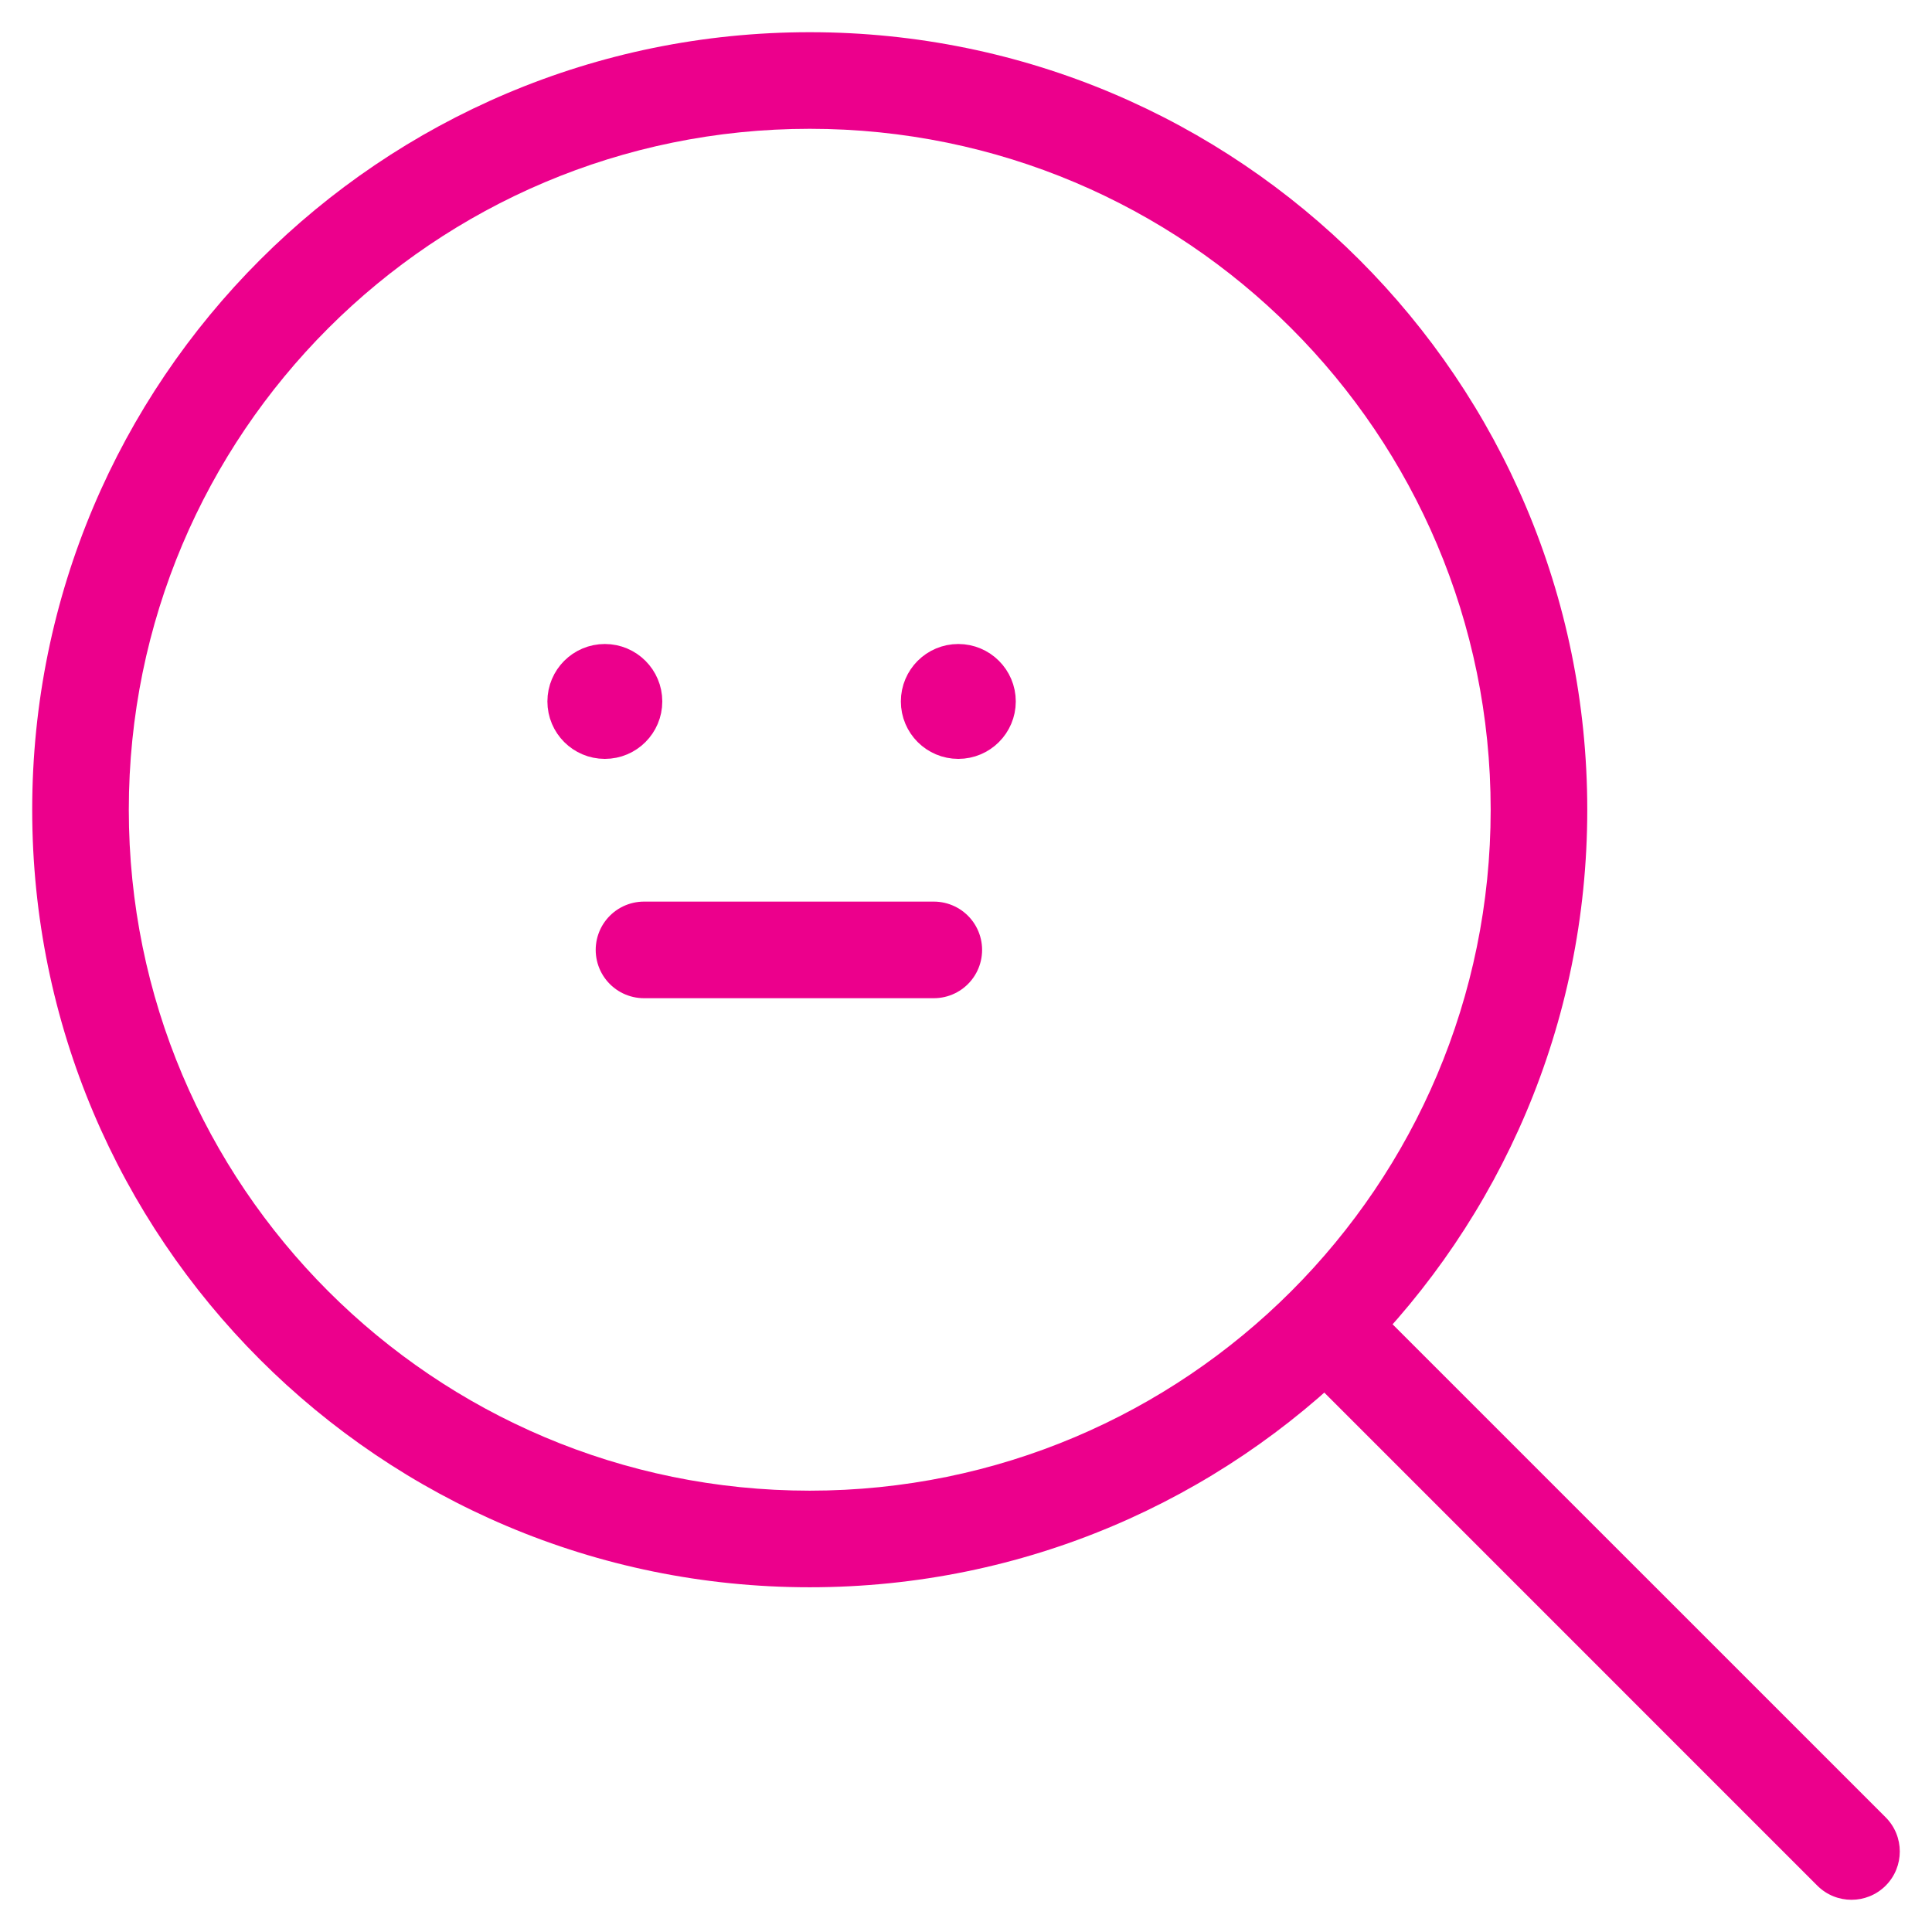 <svg width="60" height="60" viewBox="0 0 60 60" fill="none" xmlns="http://www.w3.org/2000/svg">
<path d="M56.439 58.561C57.025 59.146 57.975 59.146 58.561 58.561C59.146 57.975 59.146 57.025 58.561 56.439L56.439 58.561ZM46.294 25.147C46.294 36.826 36.826 46.294 25.147 46.294V49.294C38.483 49.294 49.294 38.483 49.294 25.147H46.294ZM25.147 46.294C13.468 46.294 4 36.826 4 25.147H1C1 38.483 11.811 49.294 25.147 49.294V46.294ZM4 25.147C4 13.468 13.468 4 25.147 4V1C11.811 1 1 11.811 1 25.147H4ZM25.147 4C36.826 4 46.294 13.468 46.294 25.147H49.294C49.294 11.811 38.483 1 25.147 1V4ZM40.263 42.384L56.439 58.561L58.561 56.439L42.384 40.263L40.263 42.384Z" fill="#EC008C"/>
<path d="M18.49 21.49H19.078M18.49 22.078H19.078M29.467 21.49H30.055M29.467 22.078H30.055M19.568 21.784C19.568 22.217 19.217 22.568 18.784 22.568C18.351 22.568 18 22.217 18 21.784C18 21.351 18.351 21 18.784 21C19.217 21 19.568 21.351 19.568 21.784ZM30.546 21.784C30.546 22.217 30.194 22.568 29.761 22.568C29.328 22.568 28.977 22.217 28.977 21.784C28.977 21.351 29.328 21 29.761 21C30.194 21 30.546 21.351 30.546 21.784Z" stroke="#EC008C" stroke-width="2" stroke-linecap="round"/>
<path d="M20 29.5H29" stroke="#EC008C" stroke-width="3" stroke-linecap="round"/>
</svg>
